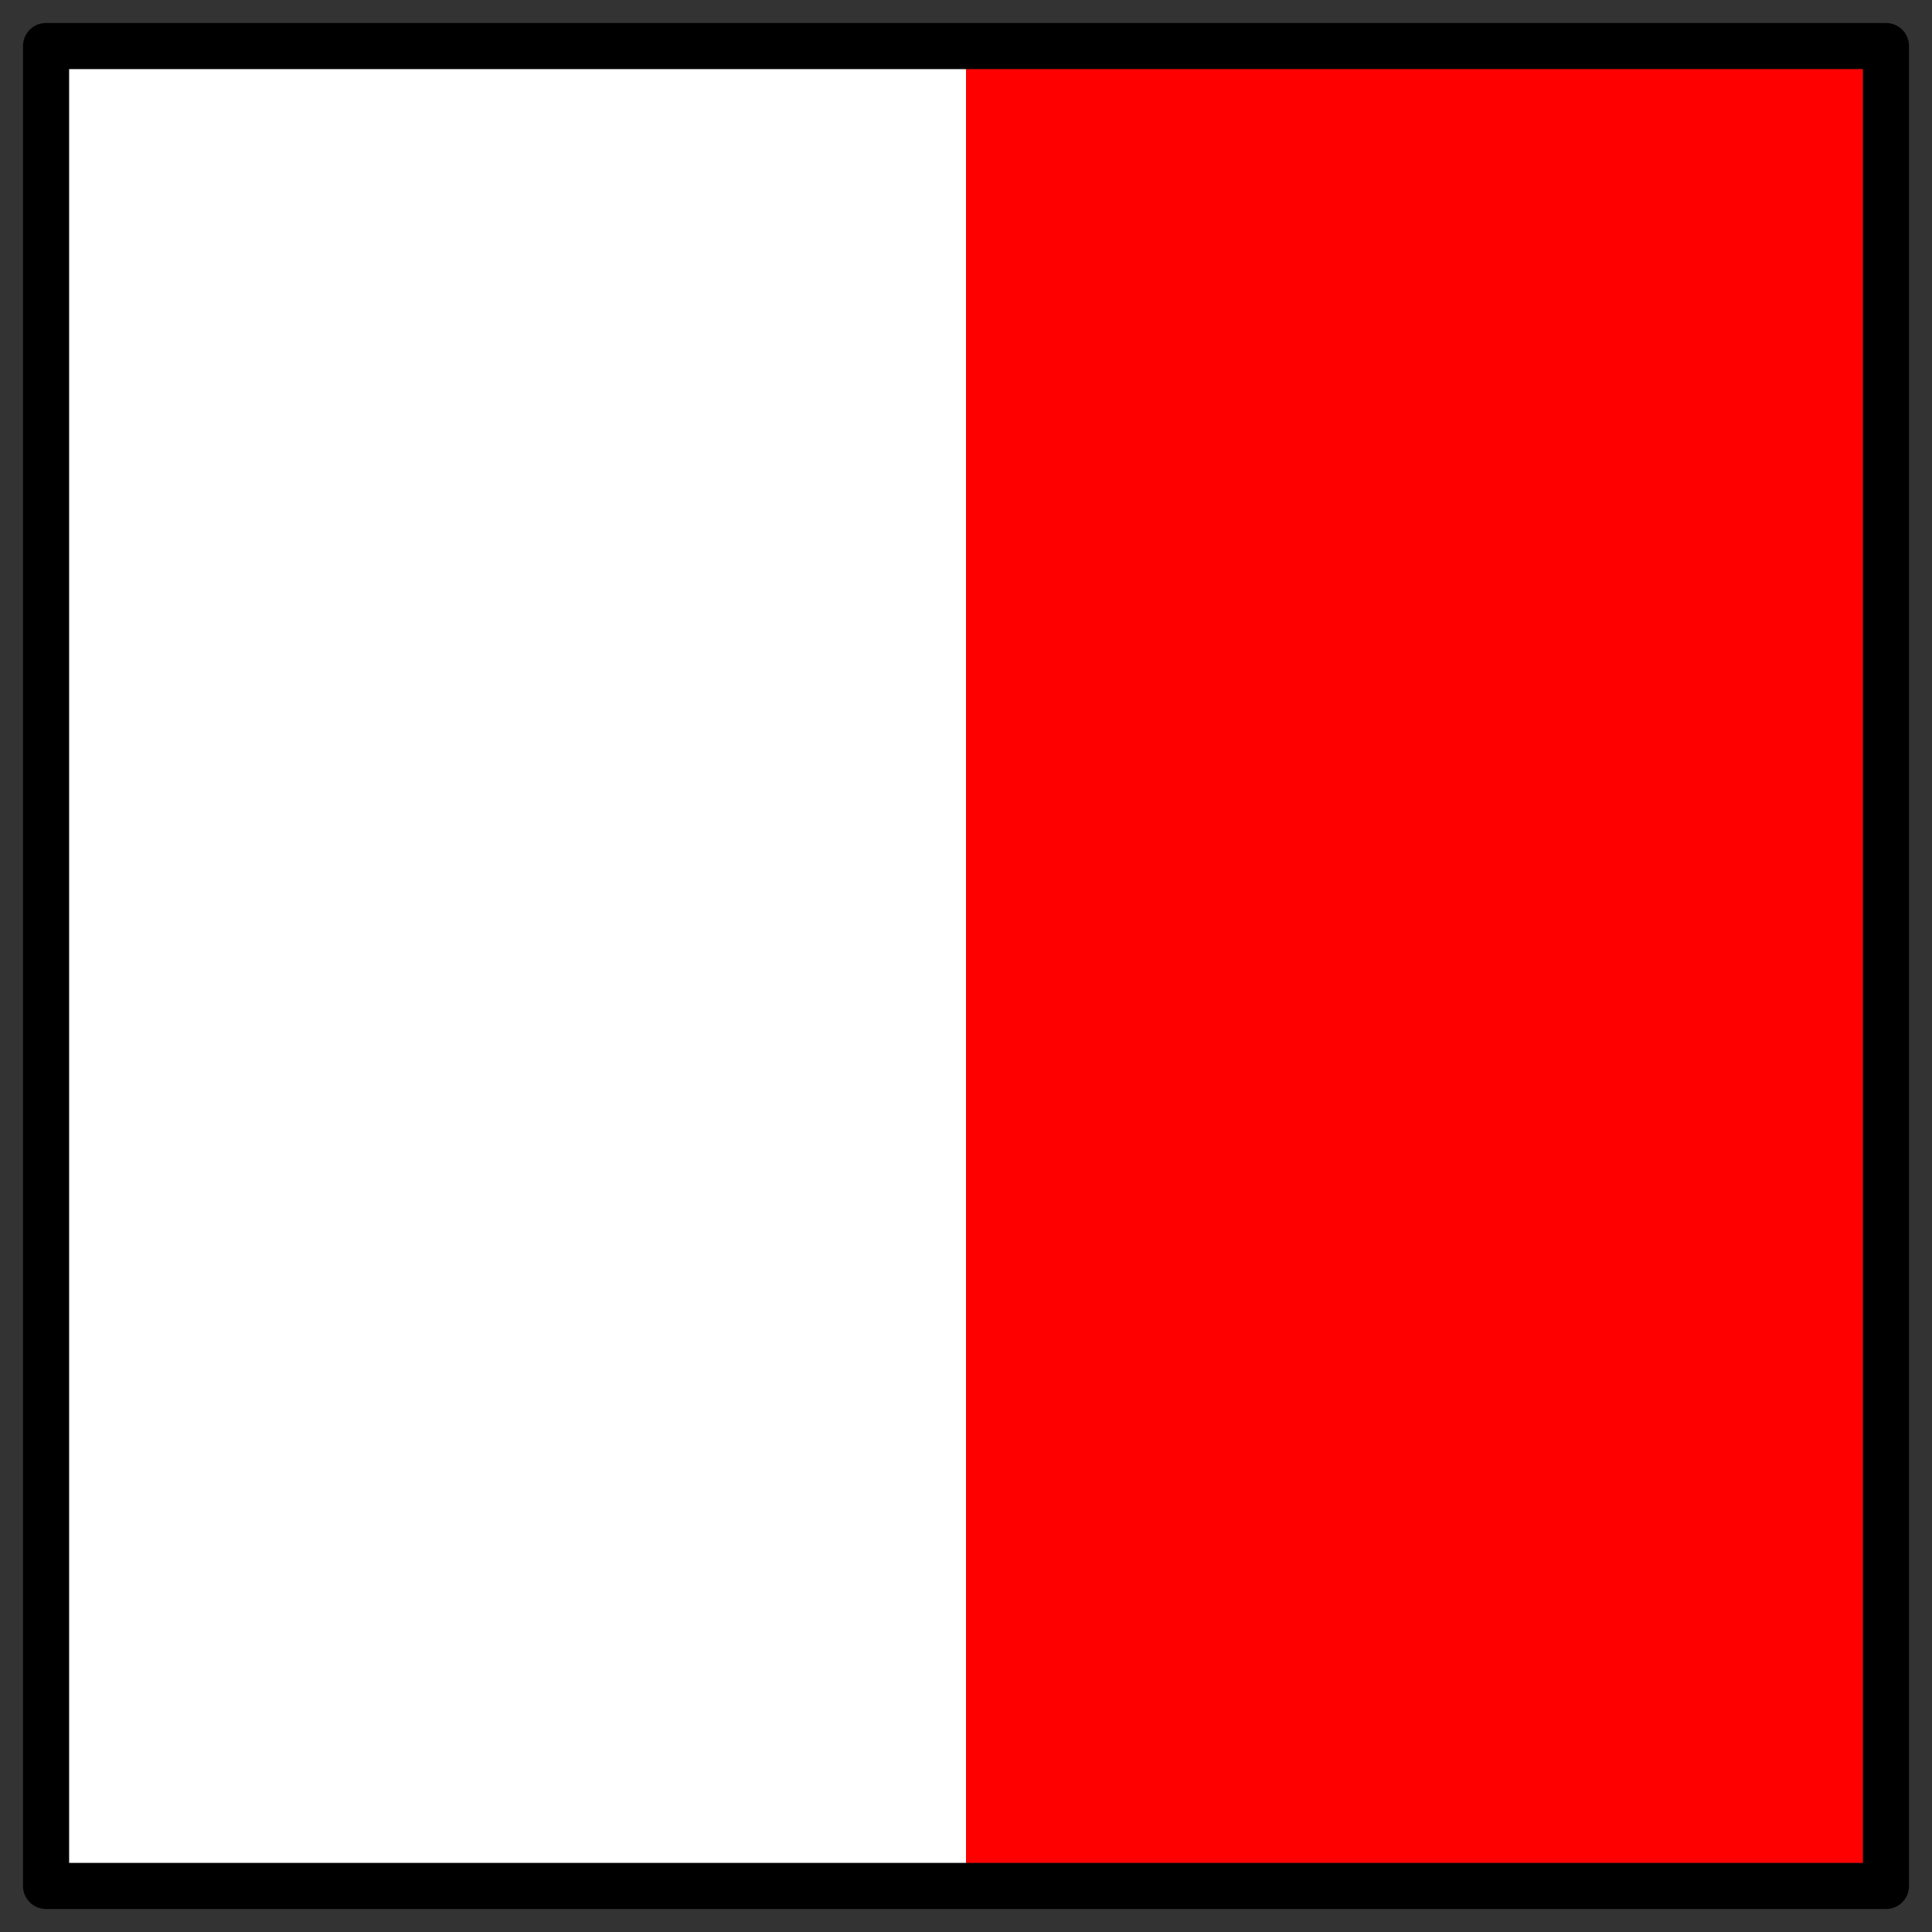 <?xml version="1.0" encoding="UTF-8" standalone="no"?>
<!-- Created with Inkscape (http://www.inkscape.org/) -->
<svg xmlns:inkscape="http://www.inkscape.org/namespaces/inkscape" xmlns:rdf="http://www.w3.org/1999/02/22-rdf-syntax-ns#" xmlns="http://www.w3.org/2000/svg" xmlns:cc="http://web.resource.org/cc/" xmlns:dc="http://purl.org/dc/elements/1.1/" xmlns:sodipodi="http://inkscape.sourceforge.net/DTD/sodipodi-0.dtd" xmlns:svg="http://www.w3.org/2000/svg" xmlns:ns1="http://sozi.baierouge.fr" xmlns:xlink="http://www.w3.org/1999/xlink" id="svg2" sodipodi:docname="hotel.svg" viewBox="0 0 84 84" sodipodi:version="0.32" inkscape:version="0.41" sodipodi:docbase="/home/rileyp/Desktop/Nautical Flags SVG">
<rect x="0" y="0" width="84" height="84" fill="#333333" stroke="none"/>
<sodipodi:namedview id="base" bordercolor="#666666" inkscape:grid-points="true" inkscape:pageshadow="2" inkscape:window-width="1272" pagecolor="#ffffff" inkscape:zoom="9.5000000" inkscape:window-x="0" showgrid="true" borderopacity="1.0" inkscape:current-layer="layer1" inkscape:cx="42.000000" inkscape:cy="42.000000" inkscape:window-y="24" inkscape:window-height="974" showborder="true" inkscape:pageopacity="0.0" inkscape:document-units="px"/>
<g id="layer1" inkscape:label="Layer 1" inkscape:groupmode="layer">
<g id="g6619">
<rect id="rect2063" style="fill-rule:evenodd;fill:#ffffff" height="78" width="39" y="3" x="3"/>
<rect id="rect1305" style="fill-rule:evenodd;fill:#ff0000" height="78" width="39" y="3" x="42"/>
<rect id="rect1302" style="stroke-linejoin:round;stroke:#000000;stroke-width:2;fill:none" height="80" width="80" y="2" x="2"/>
</g>
</g>
</svg>

